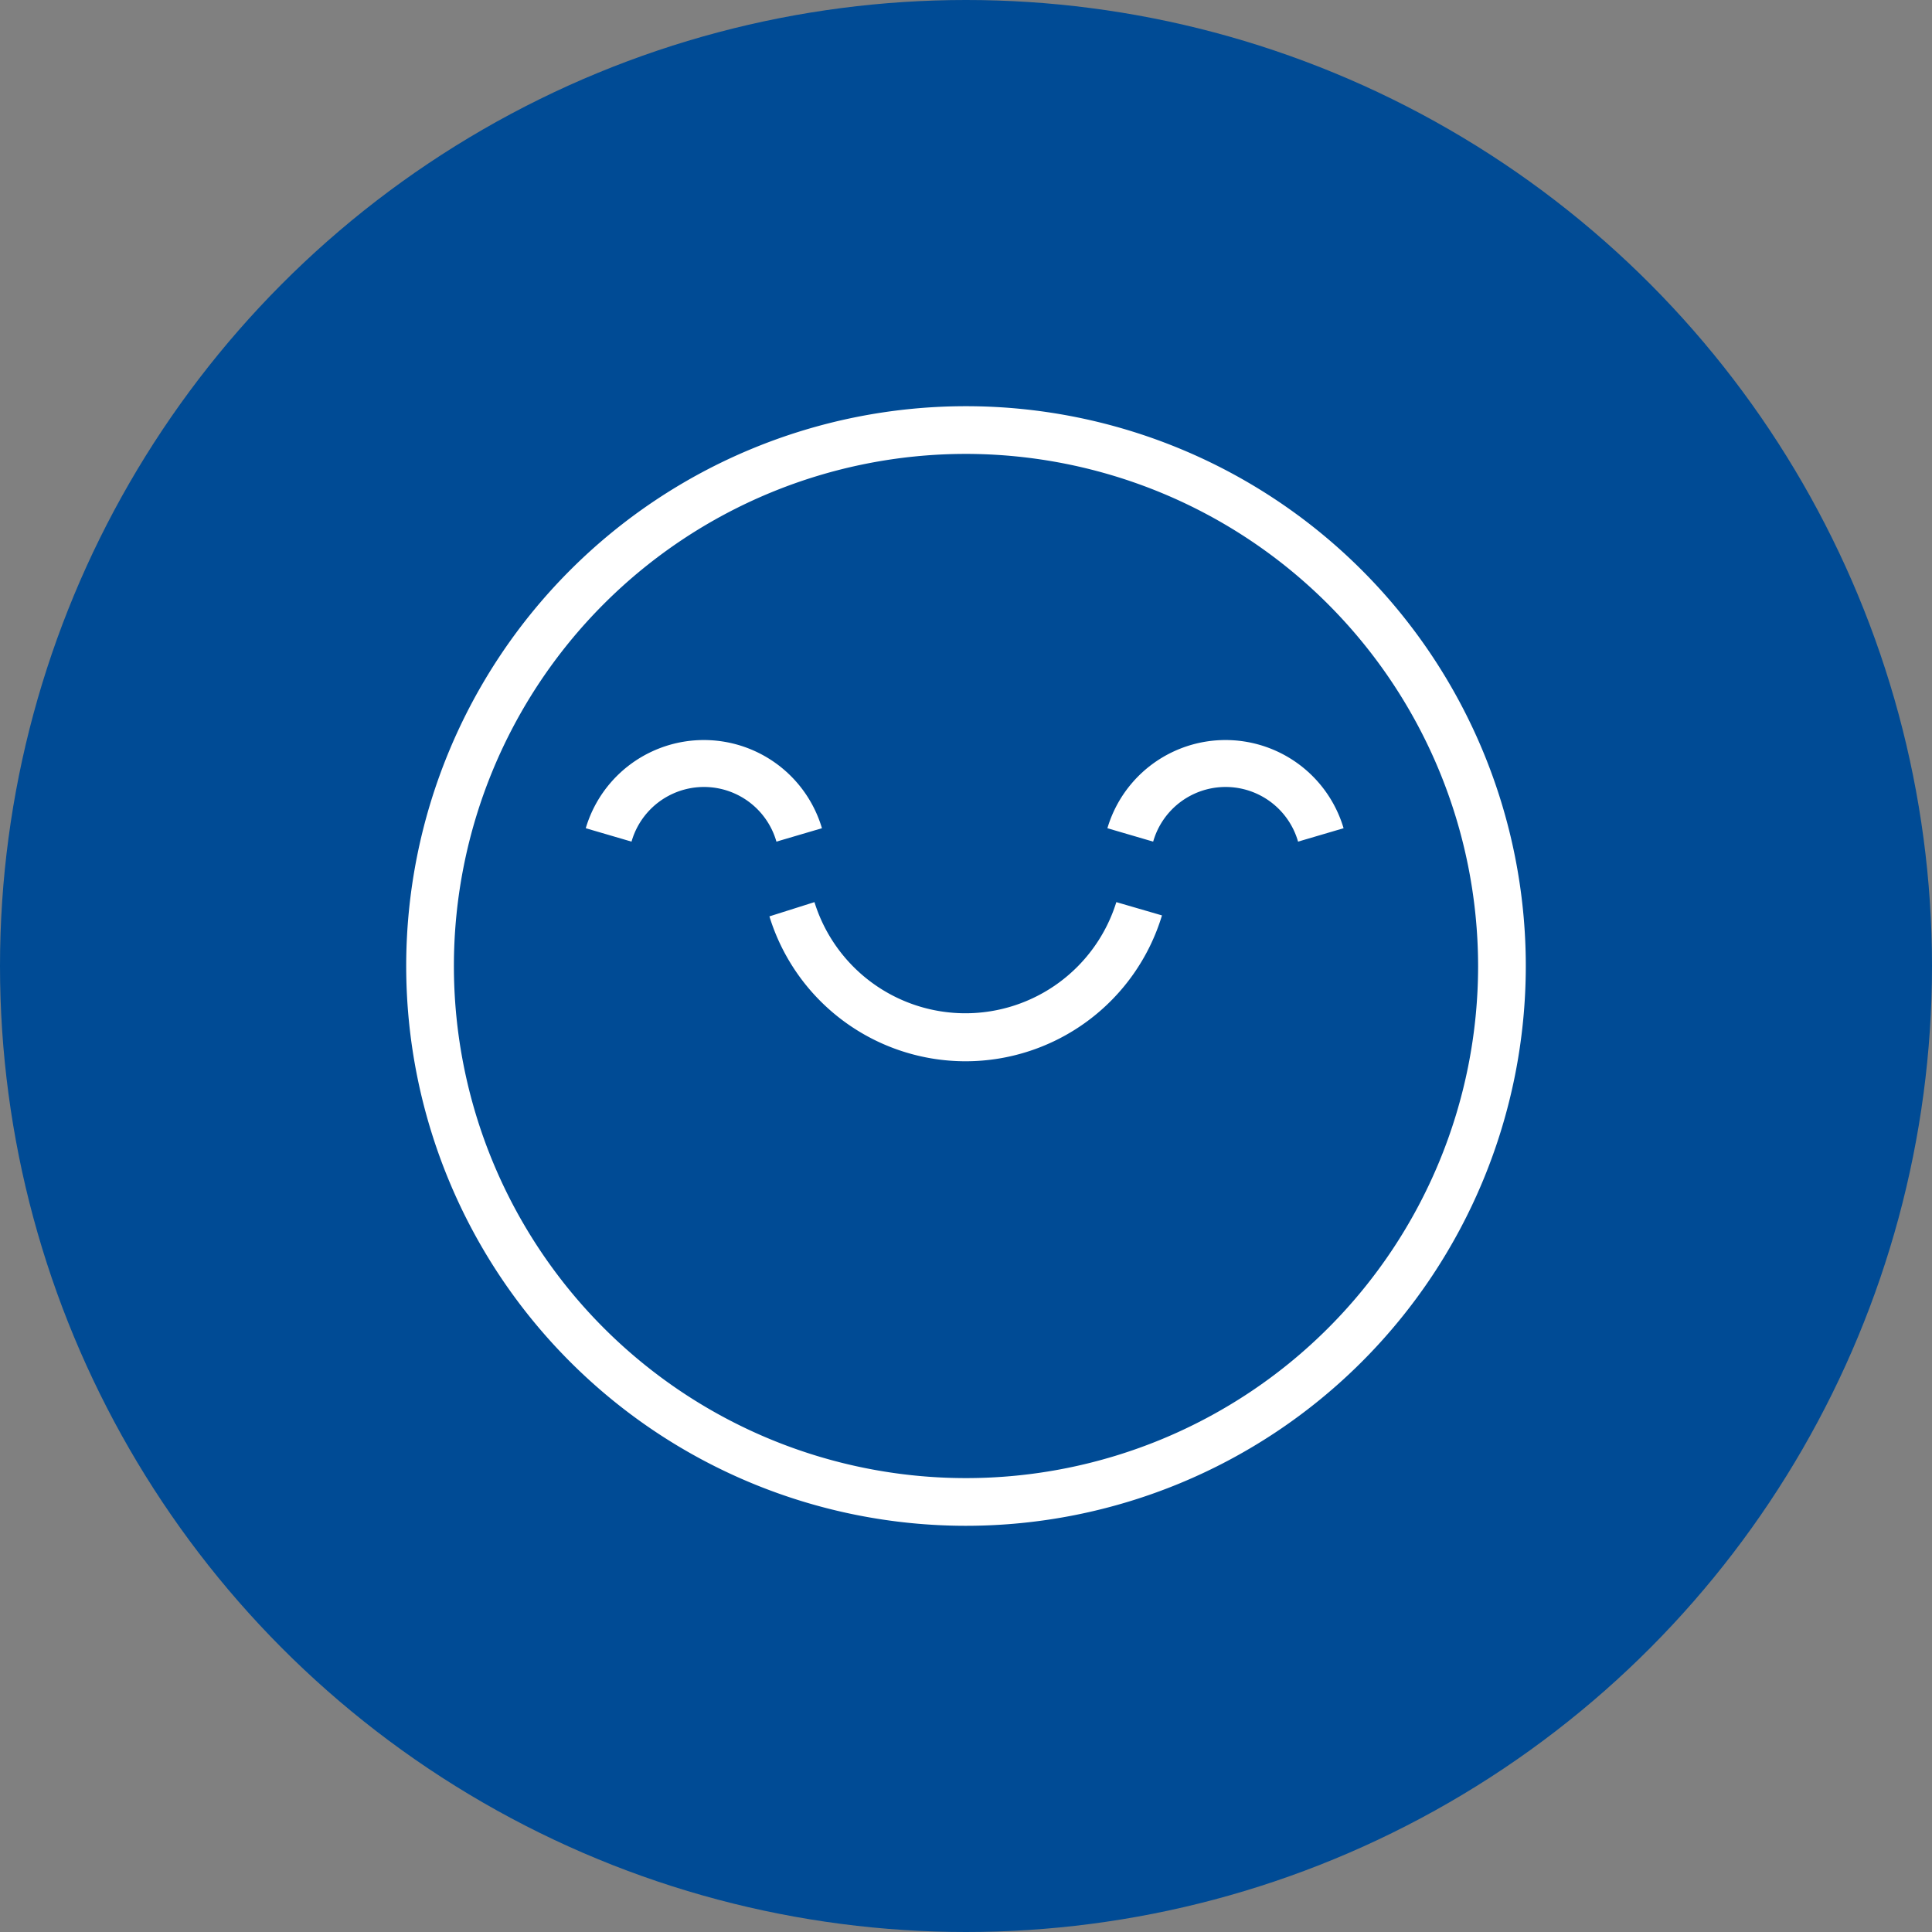 <svg xmlns="http://www.w3.org/2000/svg" viewBox="0 0 160 160"><rect x="0" y="0" width="160" height="160" fill="#808080" stroke="none"/><defs><style>.a{fill:#004b95;}.b{fill:#fff;}</style></defs><title>teaser-1</title><circle class="a" cx="80" cy="80" r="80"/><path class="b" d="M80,126.36A46.36,46.36,0,1,1,126.36,80,46.37,46.37,0,0,1,80,126.36Zm0-88.77A42.41,42.41,0,1,0,122.41,80h0A42.46,42.46,0,0,0,80,37.59Z"/><path class="b" d="M80,87.89a17,17,0,0,1-16.28-12l3.73-1.18a13.09,13.09,0,0,0,25,0l3.78,1.1A17,17,0,0,1,80,87.89Z"/><path class="b" d="M64.3,69.7a6.24,6.24,0,0,0-12,0l-3.79-1.11a10.2,10.2,0,0,1,19.56,0Z"/><path class="b" d="M107.5,69.7a6.24,6.24,0,0,0-12,0l-3.79-1.11a10.2,10.2,0,0,1,19.56,0Z"/></svg>